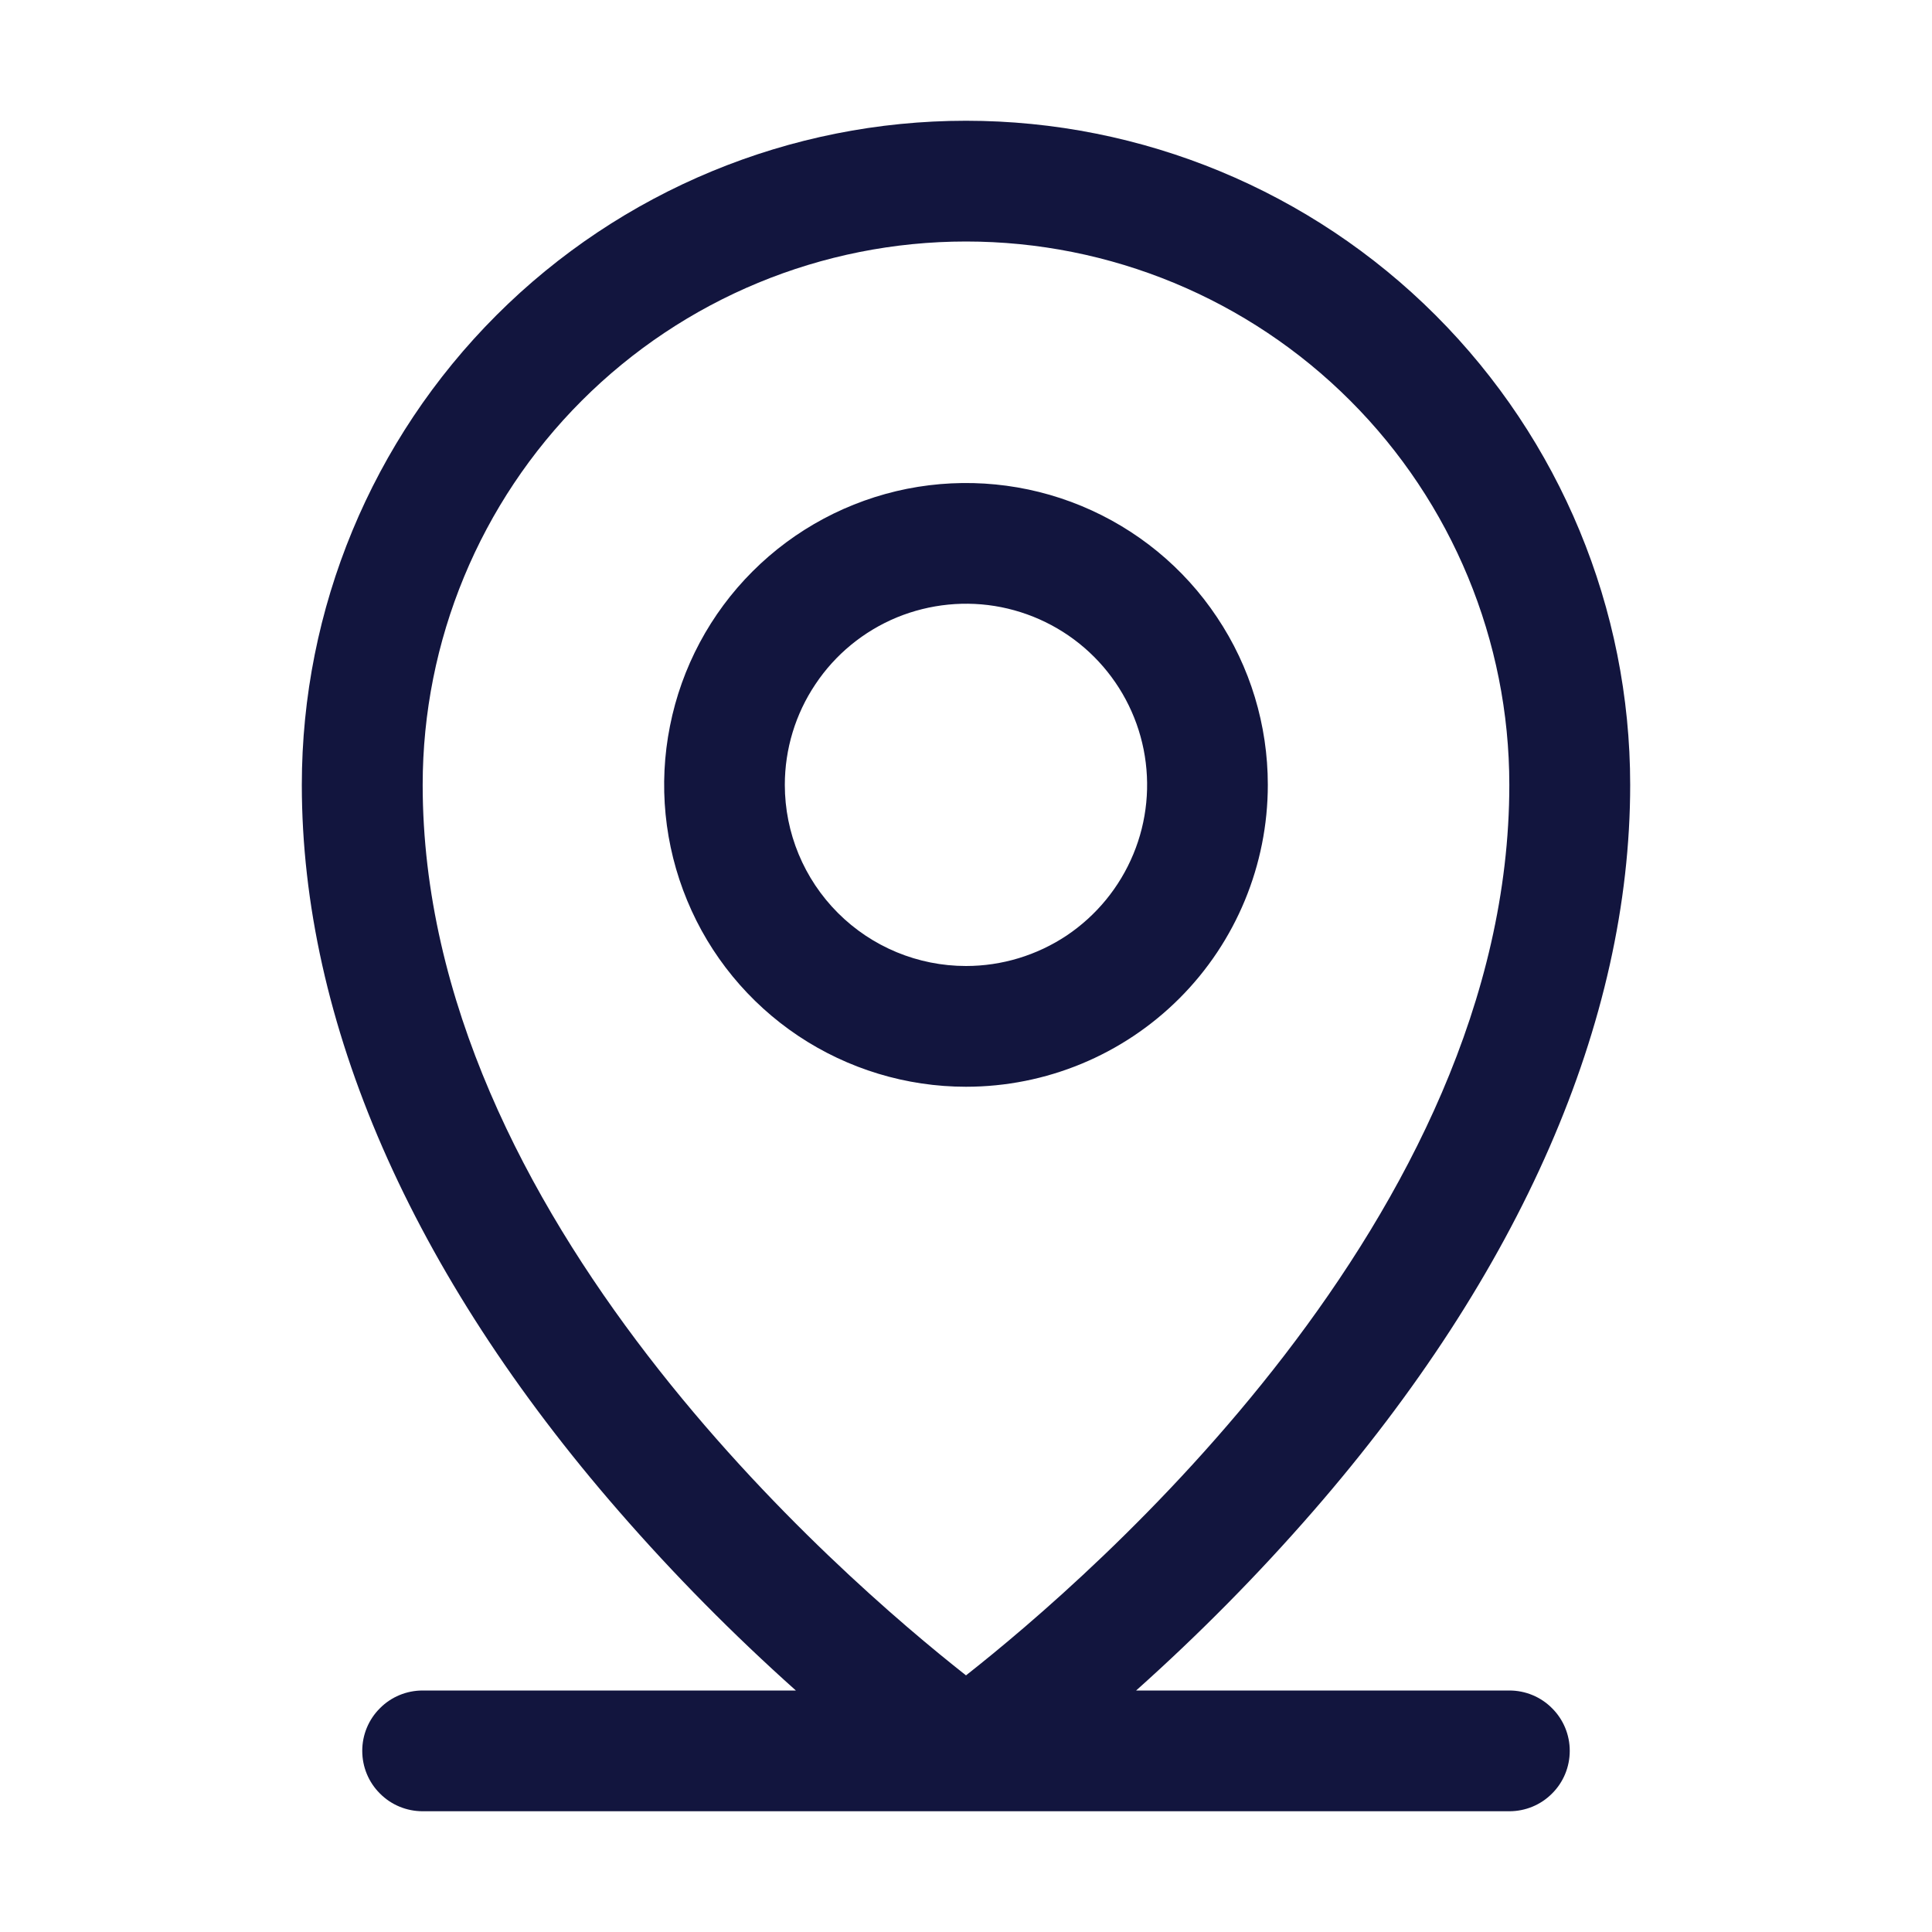 <svg width="18" height="18" viewBox="0 0 18 18" fill="none" xmlns="http://www.w3.org/2000/svg">
<path d="M14.062 15.75H10.585C11.169 15.228 11.72 14.671 12.234 14.08C14.165 11.86 15.188 9.52 15.188 7.312C15.188 5.671 14.536 4.098 13.375 2.937C12.215 1.777 10.641 1.125 9 1.125C7.359 1.125 5.785 1.777 4.625 2.937C3.464 4.098 2.812 5.671 2.812 7.312C2.812 9.52 3.833 11.86 5.766 14.08C6.28 14.671 6.831 15.228 7.415 15.75H3.938C3.788 15.75 3.645 15.809 3.54 15.915C3.434 16.02 3.375 16.163 3.375 16.312C3.375 16.462 3.434 16.605 3.54 16.71C3.645 16.816 3.788 16.875 3.938 16.875H14.062C14.212 16.875 14.355 16.816 14.46 16.71C14.566 16.605 14.625 16.462 14.625 16.312C14.625 16.163 14.566 16.02 14.46 15.915C14.355 15.809 14.212 15.75 14.062 15.75ZM3.938 7.312C3.938 5.97 4.471 4.682 5.42 3.733C6.37 2.783 7.657 2.25 9 2.25C10.343 2.25 11.63 2.783 12.58 3.733C13.529 4.682 14.062 5.97 14.062 7.312C14.062 11.336 10.162 14.695 9 15.609C7.838 14.695 3.938 11.336 3.938 7.312ZM11.812 7.312C11.812 6.756 11.648 6.212 11.338 5.75C11.03 5.287 10.59 4.927 10.076 4.714C9.562 4.501 8.997 4.446 8.451 4.554C7.906 4.663 7.405 4.93 7.011 5.324C6.618 5.717 6.35 6.218 6.242 6.764C6.133 7.309 6.189 7.875 6.402 8.389C6.614 8.903 6.975 9.342 7.437 9.651C7.9 9.96 8.444 10.125 9 10.125C9.746 10.125 10.461 9.829 10.989 9.301C11.516 8.774 11.812 8.058 11.812 7.312ZM7.312 7.312C7.312 6.979 7.411 6.652 7.597 6.375C7.782 6.097 8.046 5.881 8.354 5.753C8.663 5.626 9.002 5.592 9.329 5.657C9.657 5.723 9.957 5.883 10.193 6.119C10.429 6.355 10.59 6.656 10.655 6.983C10.72 7.311 10.687 7.65 10.559 7.958C10.431 8.267 10.215 8.53 9.938 8.716C9.66 8.901 9.334 9 9 9C8.552 9 8.123 8.822 7.807 8.506C7.49 8.189 7.312 7.76 7.312 7.312Z" fill="#12153E"/>
</svg>
